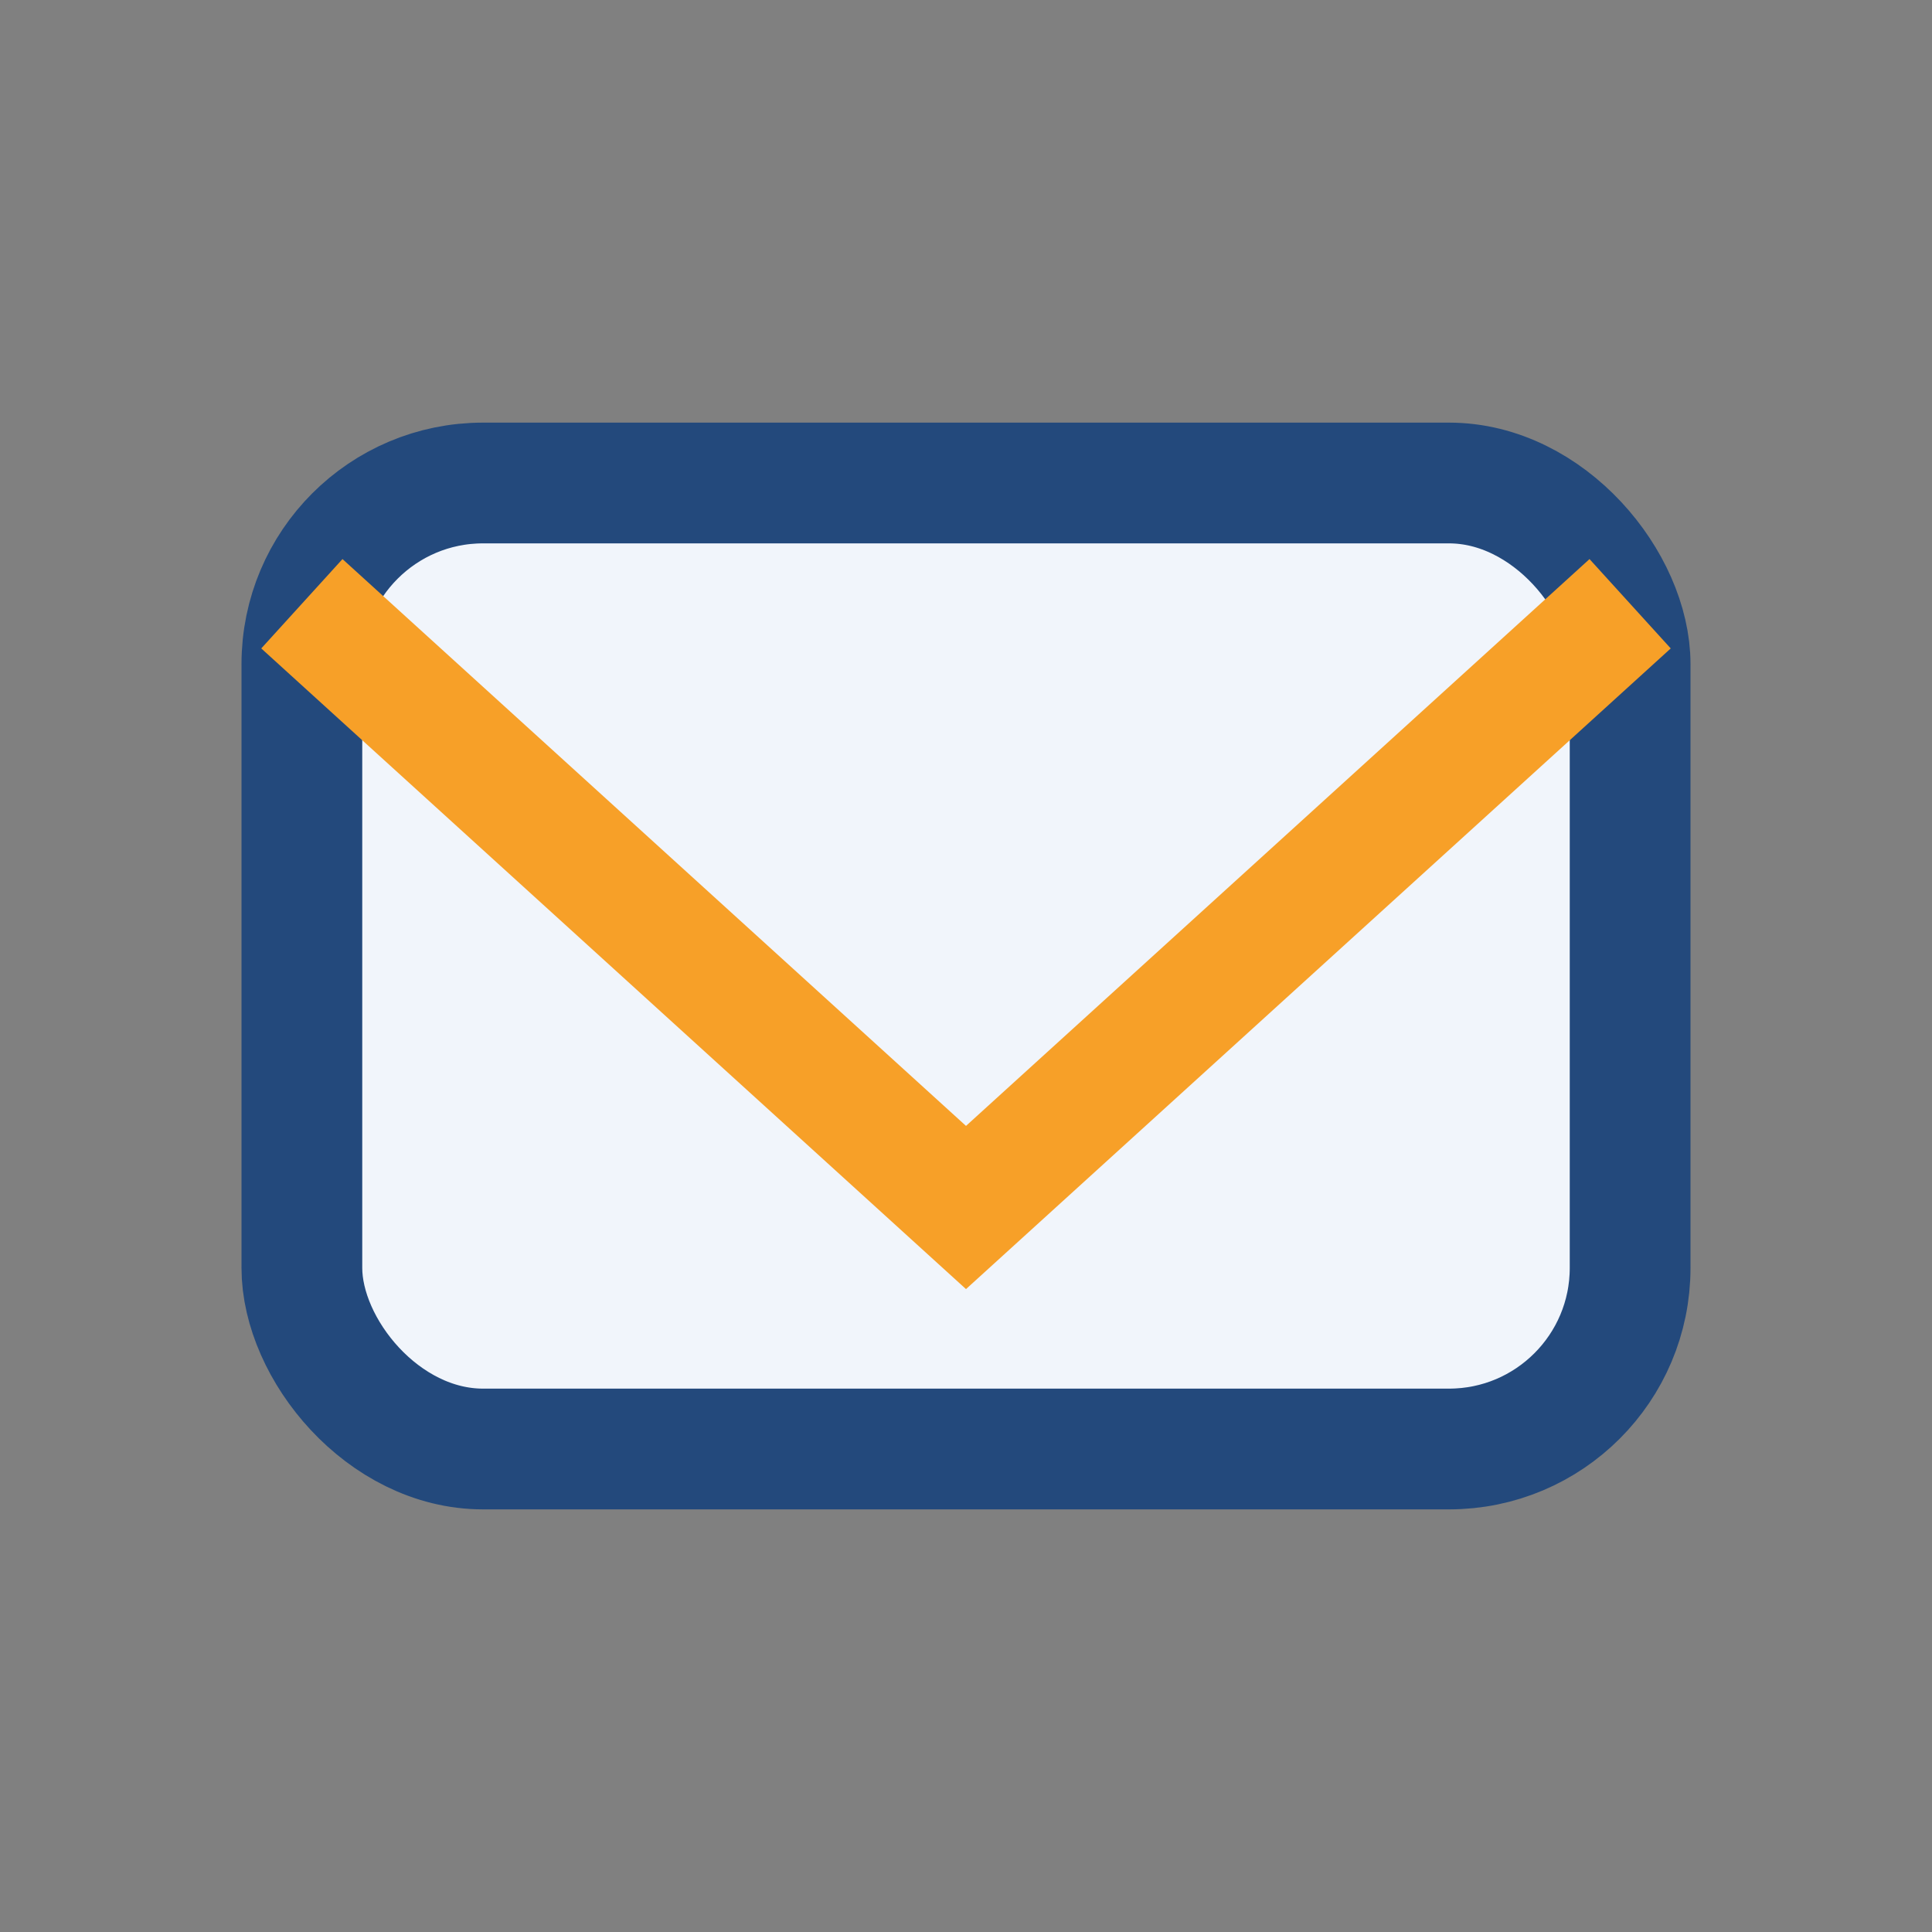 <?xml version="1.0" encoding="UTF-8"?>
<svg xmlns="http://www.w3.org/2000/svg" width="32" height="32" viewBox="0 0 32 32"><rect x="0" y="0" width="32" height="32" fill="#808080" stroke="none"/><rect x="5" y="8" width="22" height="16" rx="3" fill="#F1F5FB" stroke="#23497C" stroke-width="2"/><polyline points="5,10 16,20 27,10" fill="none" stroke="#F7A028" stroke-width="2"/></svg>
